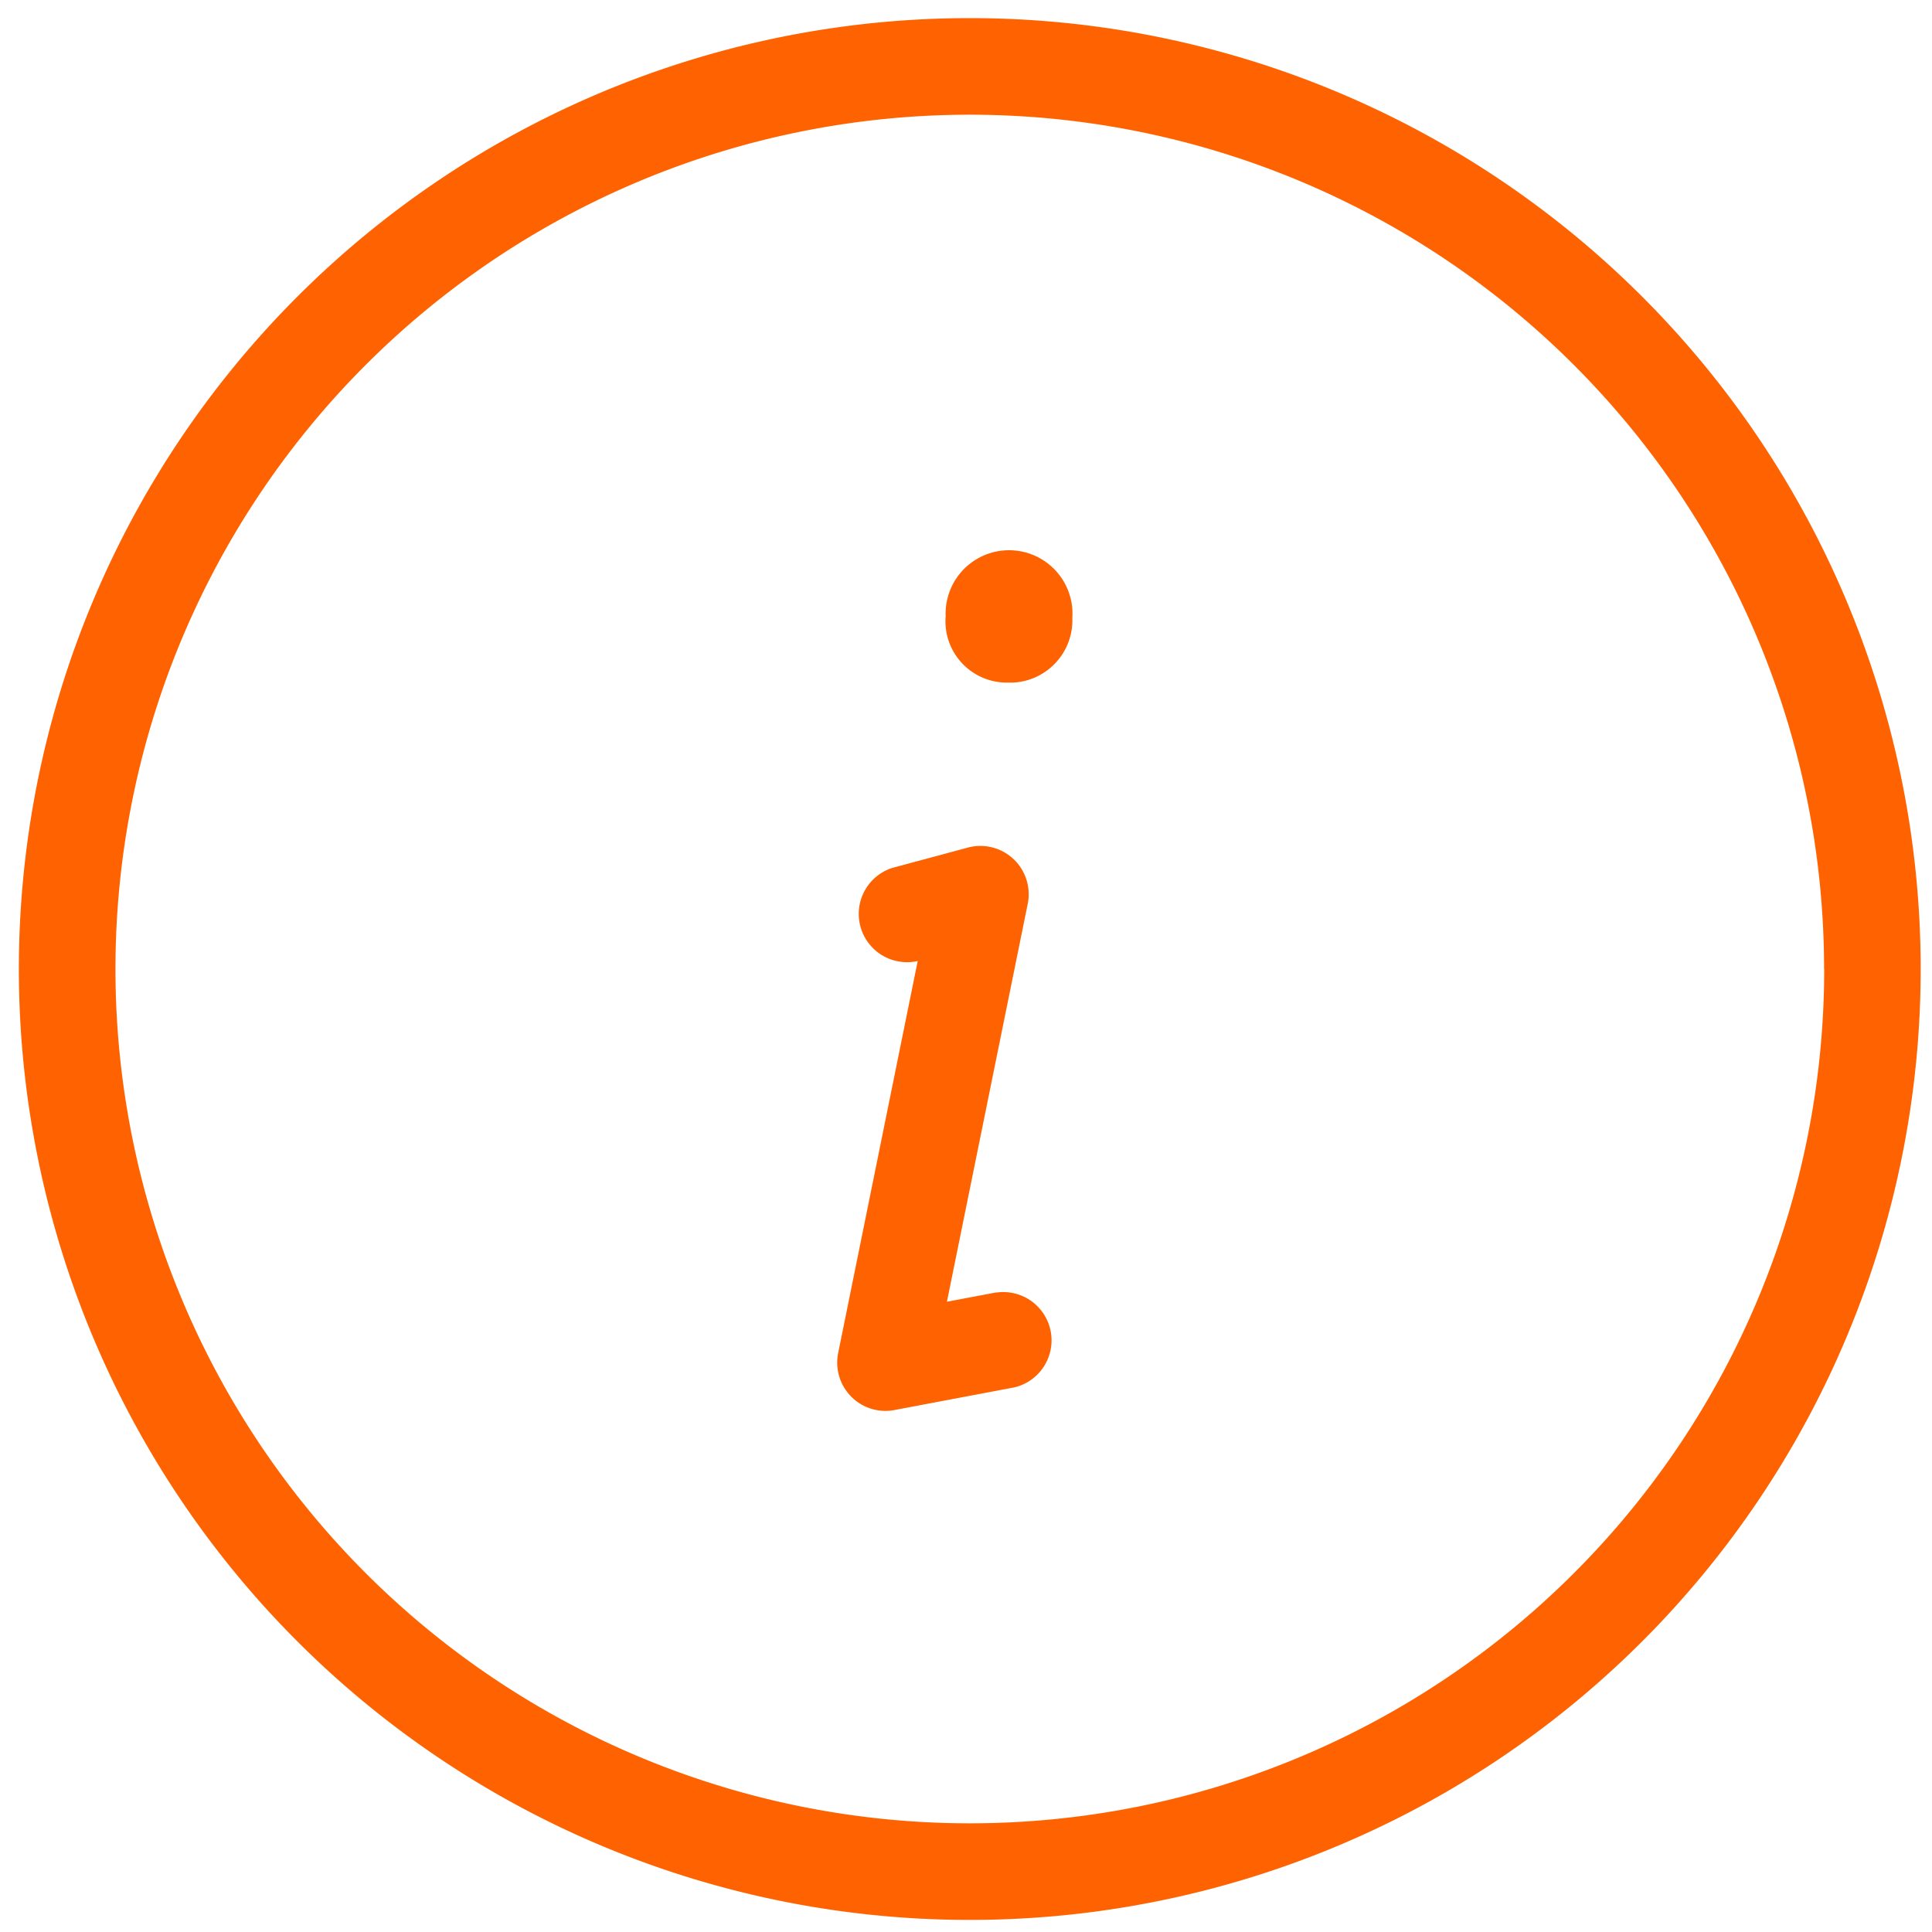 <svg xmlns="http://www.w3.org/2000/svg" width="64" height="64" viewBox="0 0 64 64"><title>info</title><path d="M35.521,20.431a2.067,2.067,0,0,1-1.948,2.18c-.053,0-.106,0-.16,0a2.032,2.032,0,0,1-2.087-2.2,2.1,2.1,0,1,1,4.2-.164c0,.06,0,.121,0,.182ZM63.625,32.1A31.5,31.5,0,1,1,32.125.6h0A31.5,31.5,0,0,1,63.625,32.1Zm-3.2,0a28.3,28.3,0,1,0-28.3,28.3A28.3,28.3,0,0,0,60.429,32.1ZM33.006,42.812l-1.638.31,2.677-13.183a1.6,1.6,0,0,0-1.982-1.862l-2.509.675a1.6,1.6,0,0,0,.831,3.086H30.4L27.765,44.822a1.6,1.6,0,0,0,1.248,1.884,1.617,1.617,0,0,0,.318.031,1.46,1.46,0,0,0,.3-.028l3.973-.751a1.6,1.6,0,0,0-.6-3.14Z" fill="#ff6200"/></svg>
